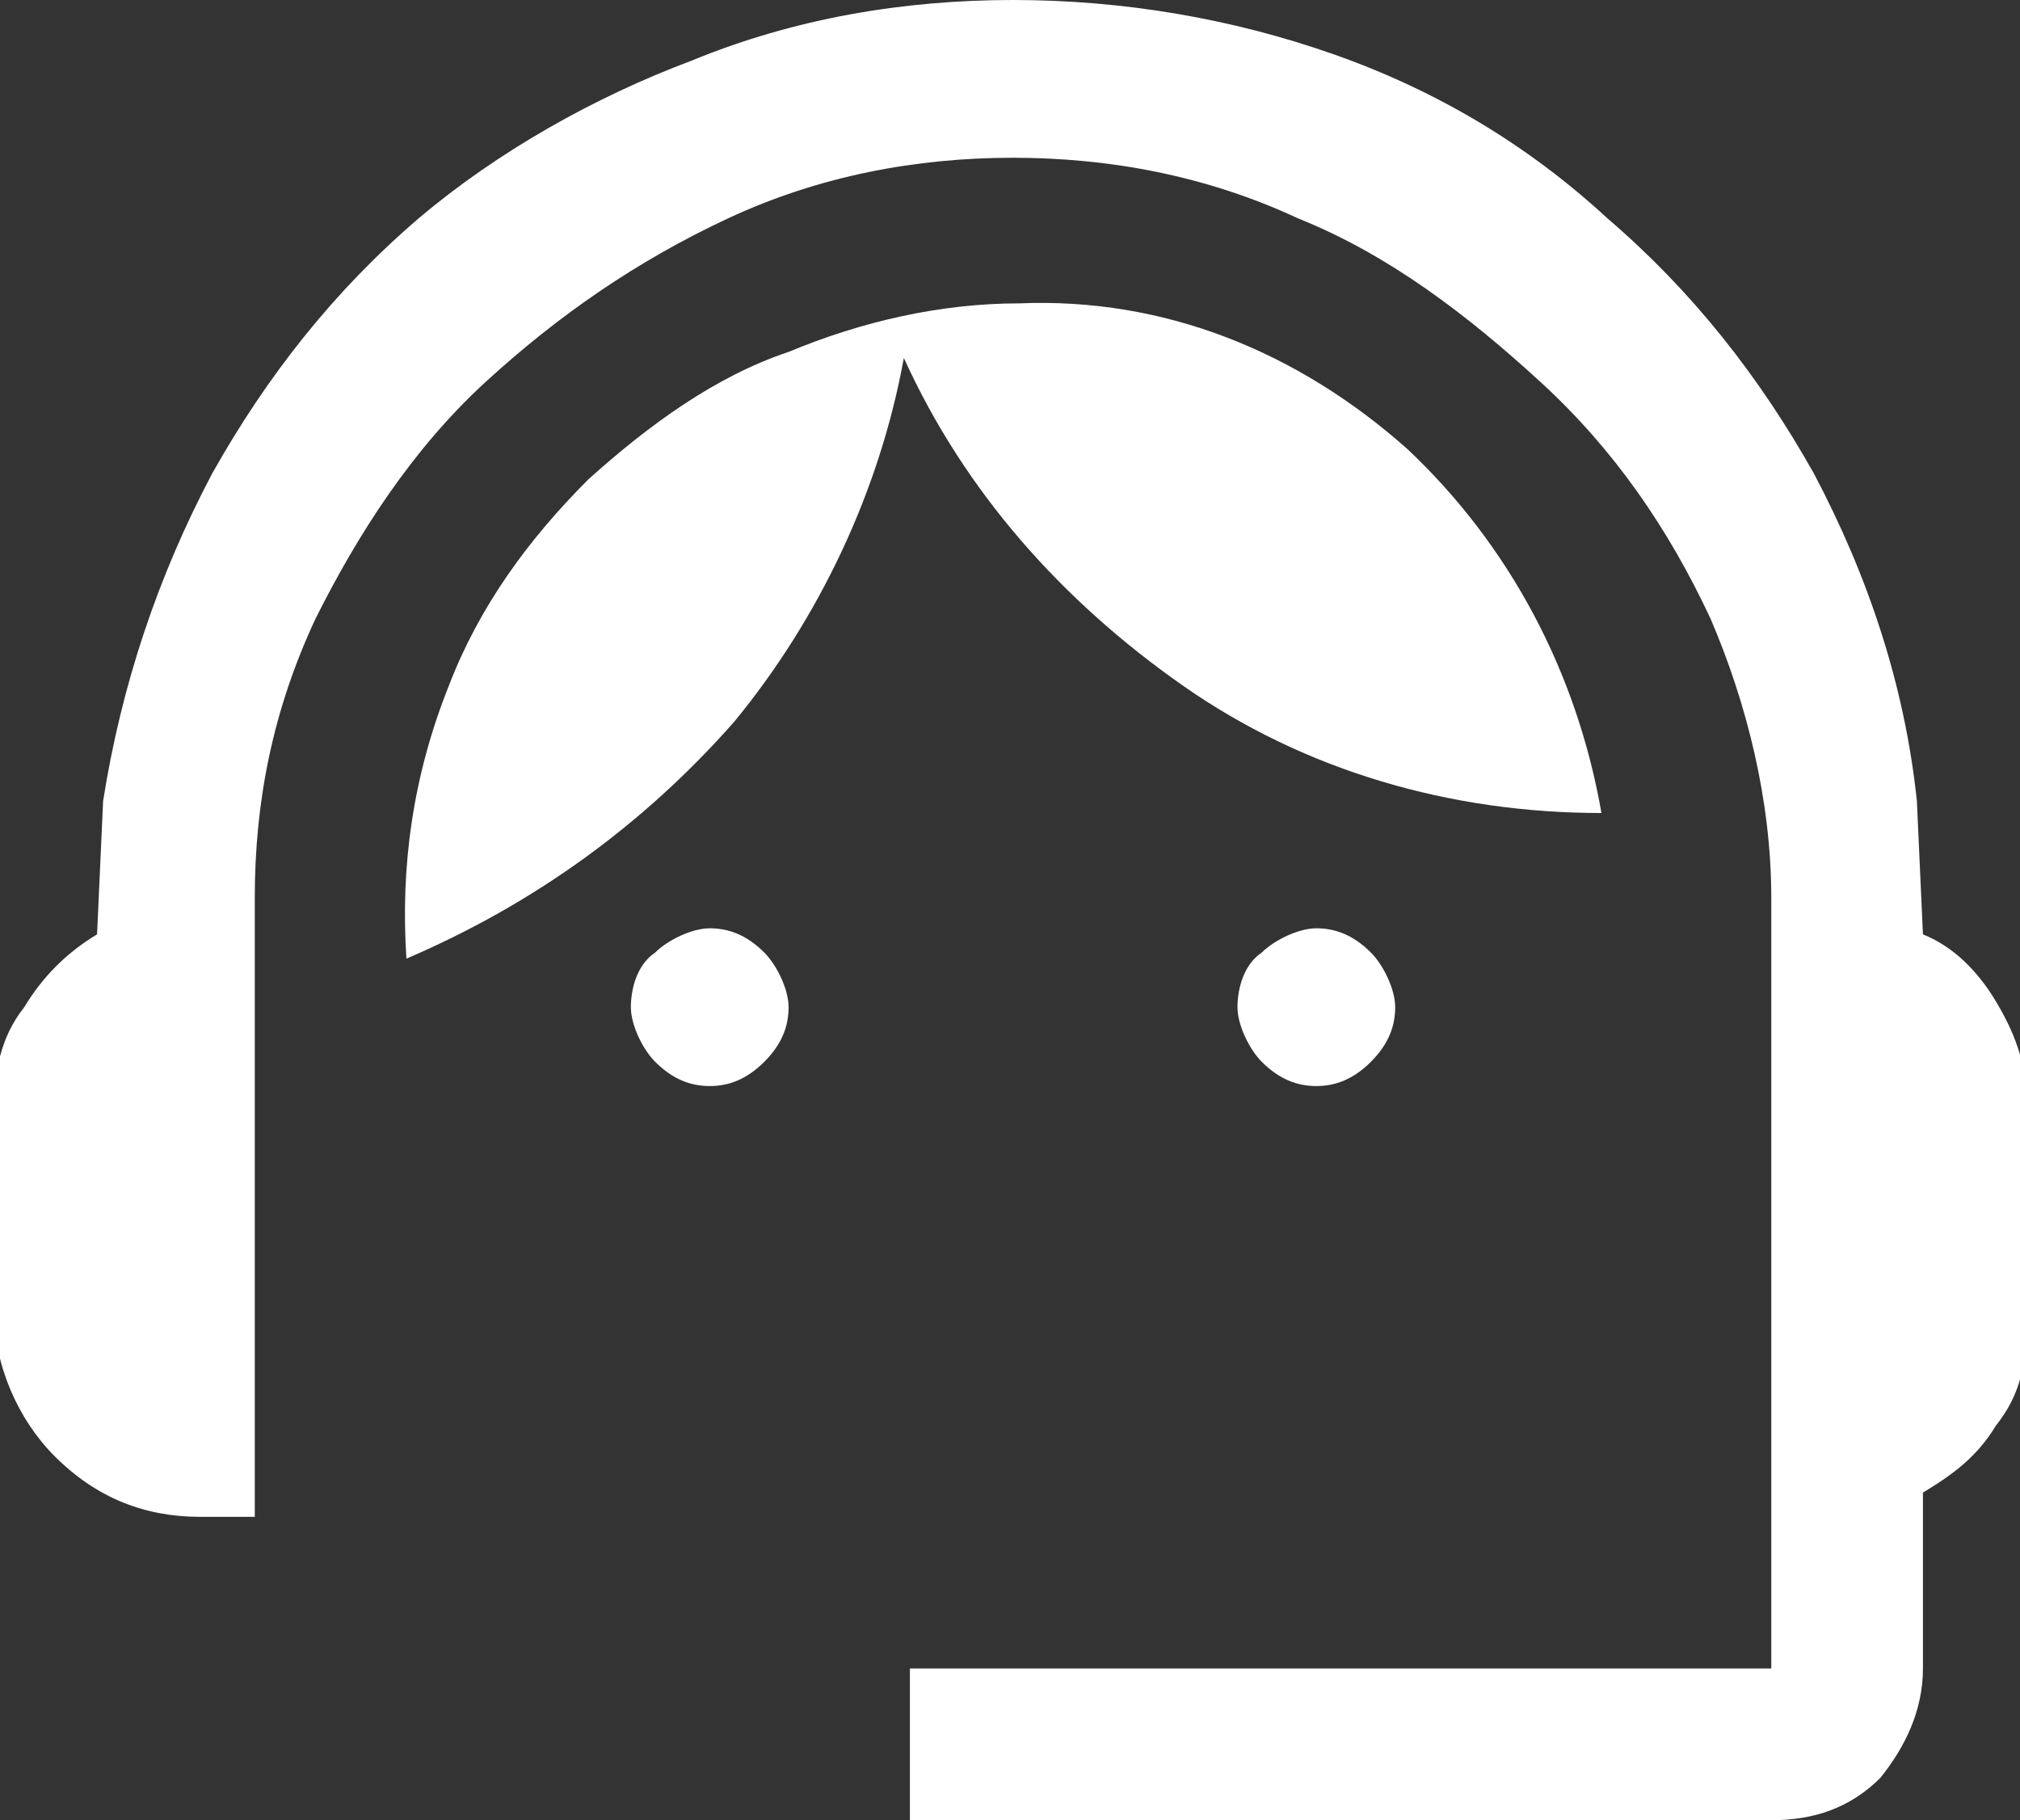 <?xml version="1.0" encoding="utf-8"?>
<!-- Generator: Adobe Illustrator 24.3.0, SVG Export Plug-In . SVG Version: 6.00 Build 0)  -->
<svg version="1.1" id="Capa_1" xmlns="http://www.w3.org/2000/svg" xmlns:xlink="http://www.w3.org/1999/xlink" x="0px" y="0px"
	 viewBox="0 0 33.3 30" style="enable-background:new 0 0 33.3 30;" xml:space="preserve">
<rect x="0" y="0" width="33.3" height="30" fill="#333333" stroke="none"/>
<style type="text/css">
	.st0{fill:#FFFFFF;}
</style>
<path id="support_agent_FILL0_wght400_GRAD0_opsz48" class="st0" d="M15,30v-2.5h14.2V14.8c0-1.6-0.4-3.2-1-4.6
	c-0.7-1.5-1.6-2.8-2.8-3.9c-1.2-1.1-2.5-2.1-4-2.7c-1.5-0.7-3.1-1-4.7-1c-1.6,0-3.2,0.3-4.7,1c-1.5,0.7-2.8,1.6-4,2.7
	c-1.2,1.1-2.1,2.5-2.8,3.9c-0.7,1.5-1,3-1,4.6V25H3.3c-0.9,0-1.7-0.3-2.4-1c-0.6-0.6-1-1.5-1-2.4v-3.3c0-0.6,0.1-1.2,0.5-1.7
	c0.3-0.5,0.7-0.9,1.2-1.2l0.1-2.2C2,11.3,2.6,9.5,3.5,7.8c0.9-1.6,2-3,3.4-4.2c1.3-1.1,2.9-2,4.5-2.6C13.1,0.3,14.9,0,16.7,0
	c1.8,0,3.6,0.3,5.3,0.9c1.7,0.6,3.2,1.5,4.5,2.7c1.4,1.2,2.5,2.6,3.4,4.2c0.9,1.7,1.5,3.5,1.7,5.4l0.1,2.2c0.5,0.2,0.9,0.6,1.2,1.1
	c0.3,0.5,0.5,1,0.5,1.6v3.8c0,0.6-0.1,1.1-0.5,1.6c-0.3,0.5-0.7,0.8-1.2,1.1v2.9c0,0.7-0.3,1.3-0.7,1.8c-0.5,0.5-1.1,0.7-1.8,0.7
	L15,30z M11.7,17.9c-0.3,0-0.6-0.1-0.9-0.4c-0.2-0.2-0.4-0.6-0.4-0.9c0-0.3,0.1-0.7,0.4-0.9c0.2-0.2,0.6-0.4,0.9-0.4
	c0.3,0,0.6,0.1,0.9,0.4c0.2,0.2,0.4,0.6,0.4,0.9c0,0.3-0.1,0.6-0.4,0.9C12.3,17.8,12,17.9,11.7,17.9z M21.7,17.9
	c-0.3,0-0.6-0.1-0.9-0.4c-0.2-0.2-0.4-0.6-0.4-0.9c0-0.3,0.1-0.7,0.4-0.9c0.2-0.2,0.6-0.4,0.9-0.4c0.3,0,0.6,0.1,0.9,0.4
	c0.2,0.2,0.4,0.6,0.4,0.9c0,0.3-0.1,0.6-0.4,0.9C22.3,17.8,22,17.9,21.7,17.9z M6.7,15.8c-0.1-1.5,0.1-3,0.7-4.5
	C7.9,10,8.7,8.9,9.7,7.9c1-0.9,2.1-1.7,3.3-2.1C14.2,5.3,15.5,5,16.8,5c2.4-0.1,4.6,0.8,6.4,2.4c1.7,1.6,2.8,3.7,3.2,6
	c-2.5,0-4.9-0.7-6.9-2.1c-2-1.4-3.6-3.2-4.6-5.4c-0.4,2.2-1.4,4.3-2.8,6C10.6,13.6,8.8,14.9,6.7,15.8z"/>
</svg>

